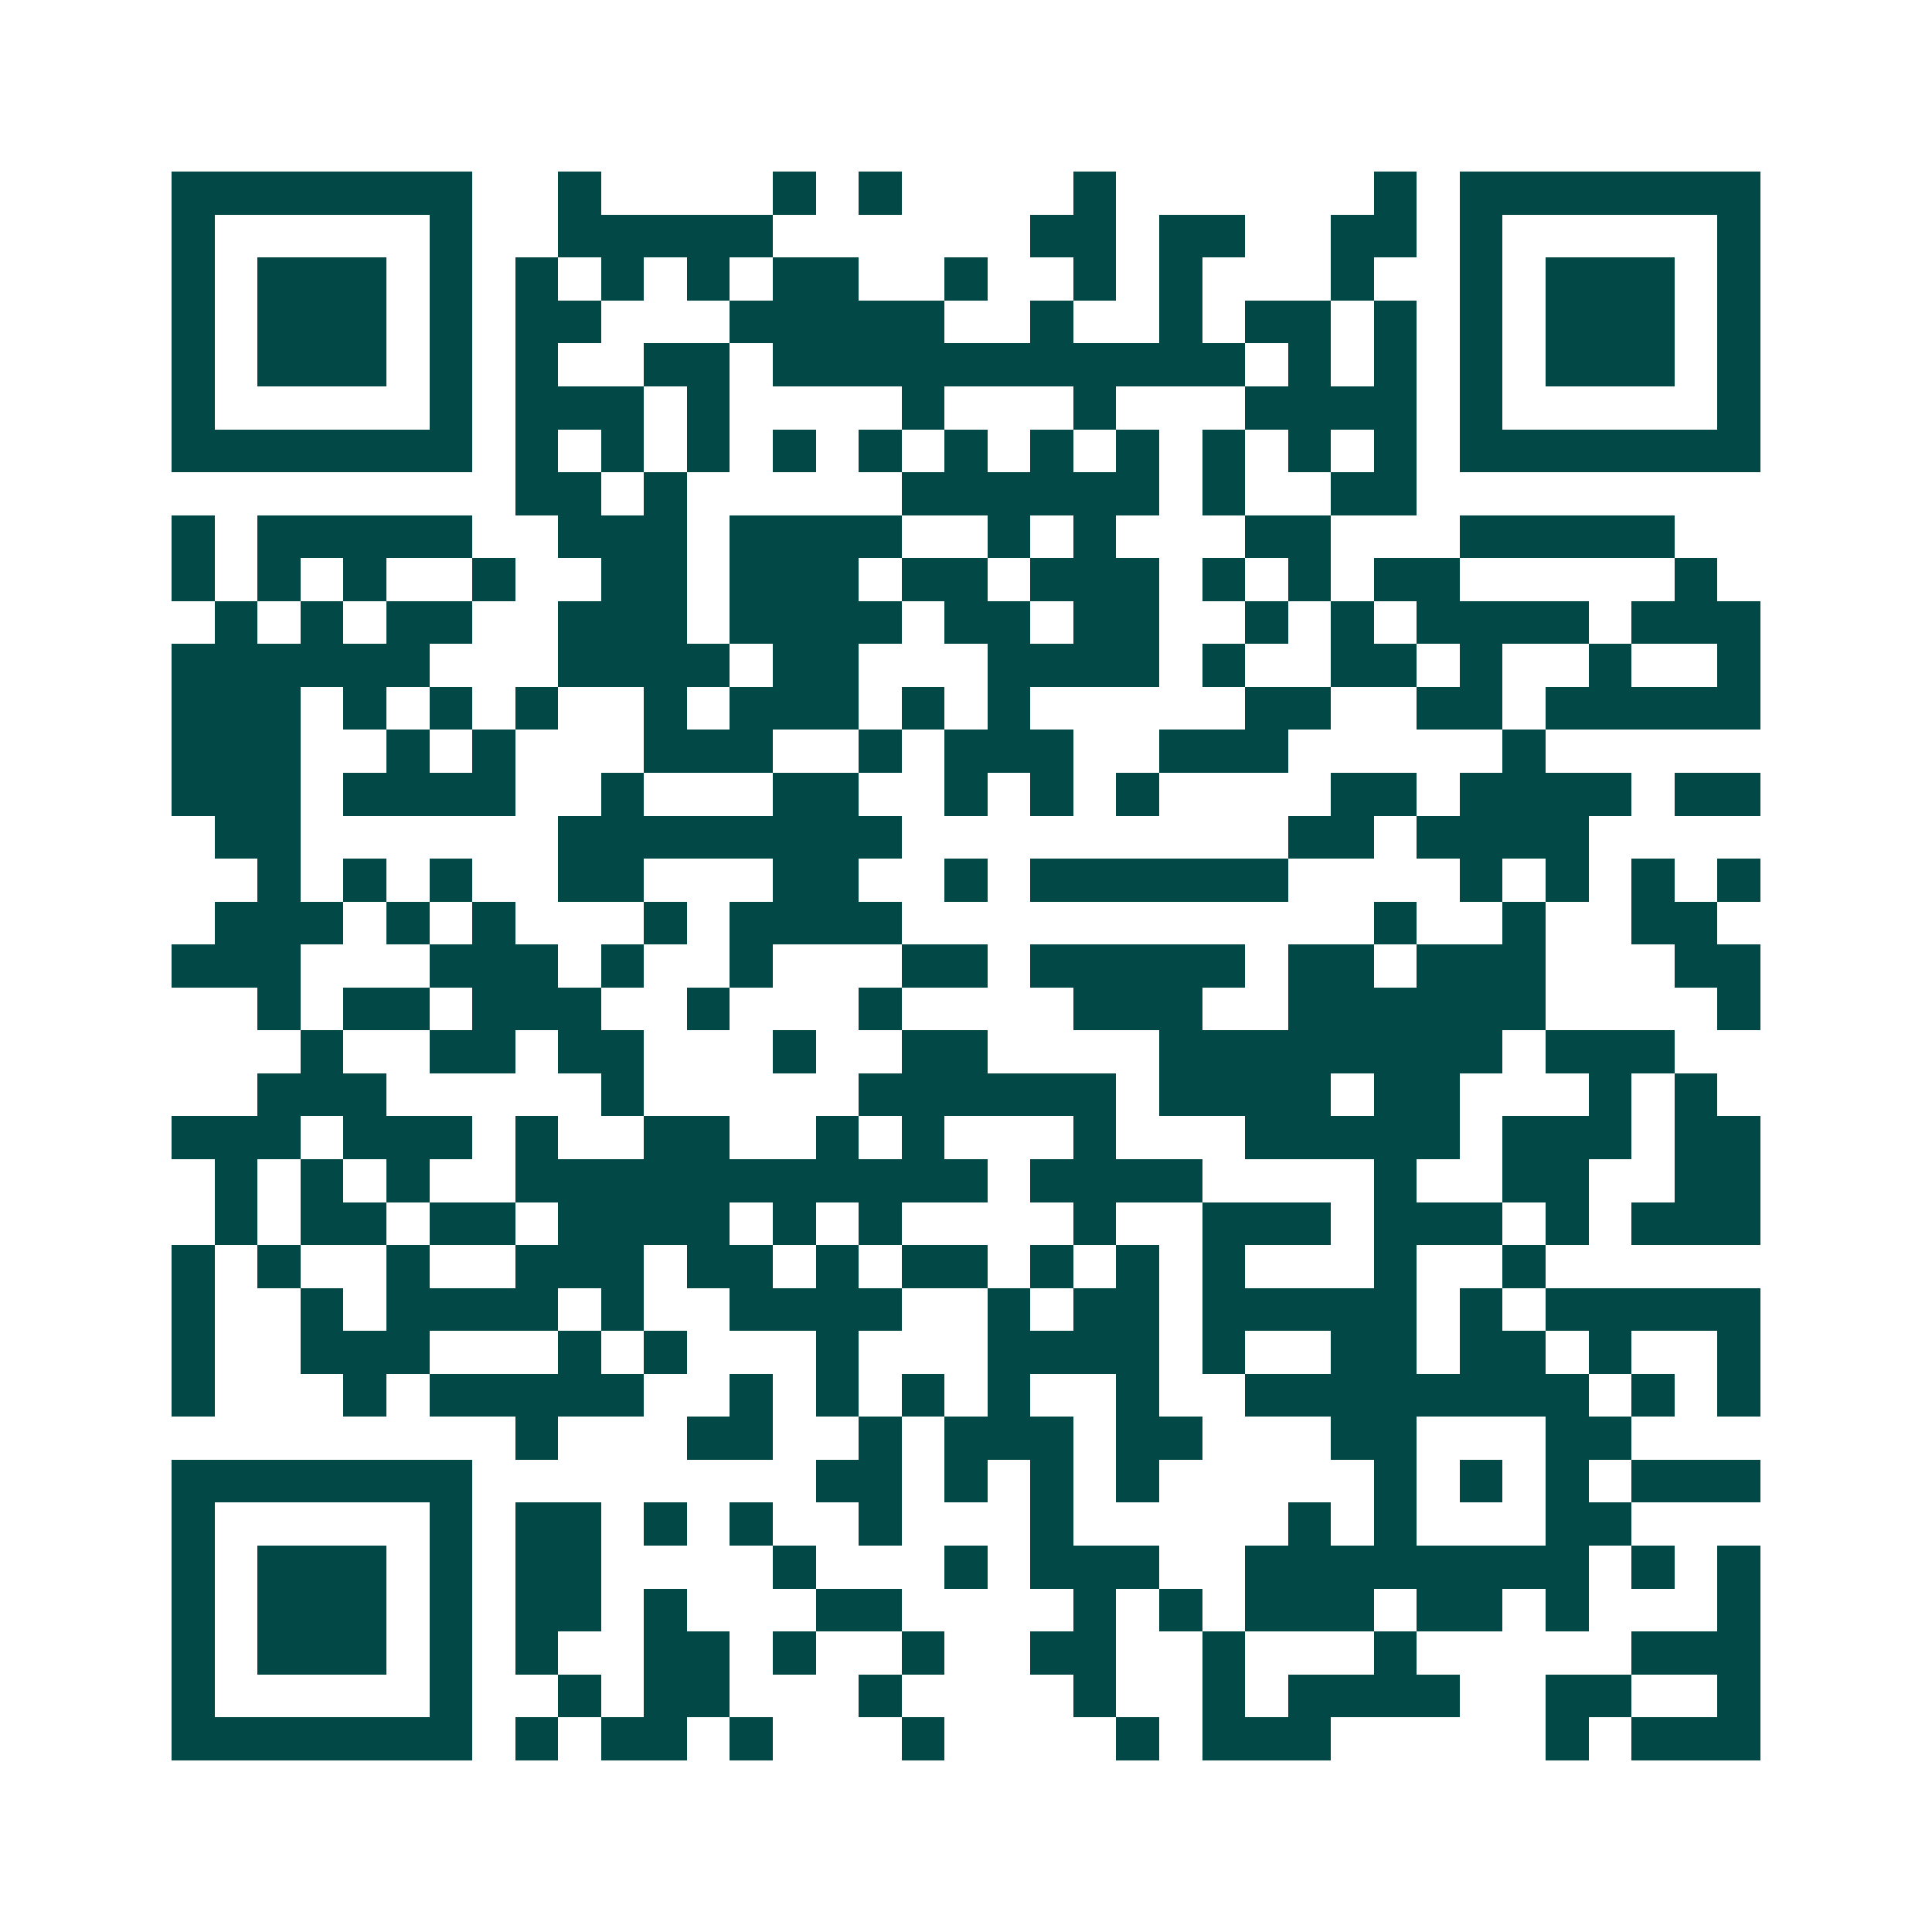 <svg xmlns="http://www.w3.org/2000/svg" width="200" height="200" viewBox="0 0 45 45" shape-rendering="crispEdges"><path fill="#ffffff" d="M0 0h45v45H0z"/><path stroke="#014847" d="M4 4.5h7m2 0h1m4 0h1m1 0h1m4 0h1m6 0h1m1 0h7M4 5.5h1m5 0h1m2 0h5m6 0h2m1 0h2m2 0h2m1 0h1m5 0h1M4 6.5h1m1 0h3m1 0h1m1 0h1m1 0h1m1 0h1m1 0h2m2 0h1m2 0h1m1 0h1m3 0h1m2 0h1m1 0h3m1 0h1M4 7.5h1m1 0h3m1 0h1m1 0h2m3 0h5m2 0h1m2 0h1m1 0h2m1 0h1m1 0h1m1 0h3m1 0h1M4 8.5h1m1 0h3m1 0h1m1 0h1m2 0h2m1 0h11m1 0h1m1 0h1m1 0h1m1 0h3m1 0h1M4 9.5h1m5 0h1m1 0h3m1 0h1m4 0h1m3 0h1m3 0h4m1 0h1m5 0h1M4 10.5h7m1 0h1m1 0h1m1 0h1m1 0h1m1 0h1m1 0h1m1 0h1m1 0h1m1 0h1m1 0h1m1 0h1m1 0h7M12 11.5h2m1 0h1m5 0h6m1 0h1m2 0h2M4 12.5h1m1 0h5m2 0h3m1 0h4m2 0h1m1 0h1m3 0h2m3 0h5M4 13.5h1m1 0h1m1 0h1m2 0h1m2 0h2m1 0h3m1 0h2m1 0h3m1 0h1m1 0h1m1 0h2m5 0h1M5 14.5h1m1 0h1m1 0h2m2 0h3m1 0h4m1 0h2m1 0h2m2 0h1m1 0h1m1 0h4m1 0h3M4 15.5h6m3 0h4m1 0h2m3 0h4m1 0h1m2 0h2m1 0h1m2 0h1m2 0h1M4 16.5h3m1 0h1m1 0h1m1 0h1m2 0h1m1 0h3m1 0h1m1 0h1m5 0h2m2 0h2m1 0h5M4 17.5h3m2 0h1m1 0h1m3 0h3m2 0h1m1 0h3m2 0h3m5 0h1M4 18.5h3m1 0h4m2 0h1m3 0h2m2 0h1m1 0h1m1 0h1m4 0h2m1 0h4m1 0h2M5 19.5h2m6 0h8m9 0h2m1 0h4M6 20.5h1m1 0h1m1 0h1m2 0h2m3 0h2m2 0h1m1 0h6m4 0h1m1 0h1m1 0h1m1 0h1M5 21.5h3m1 0h1m1 0h1m3 0h1m1 0h4m11 0h1m2 0h1m2 0h2M4 22.5h3m3 0h3m1 0h1m2 0h1m3 0h2m1 0h5m1 0h2m1 0h3m3 0h2M6 23.5h1m1 0h2m1 0h3m2 0h1m3 0h1m4 0h3m2 0h6m4 0h1M7 24.5h1m2 0h2m1 0h2m3 0h1m2 0h2m4 0h8m1 0h3M6 25.5h3m5 0h1m5 0h6m1 0h4m1 0h2m3 0h1m1 0h1M4 26.5h3m1 0h3m1 0h1m2 0h2m2 0h1m1 0h1m3 0h1m3 0h5m1 0h3m1 0h2M5 27.5h1m1 0h1m1 0h1m2 0h11m1 0h4m4 0h1m2 0h2m2 0h2M5 28.5h1m1 0h2m1 0h2m1 0h4m1 0h1m1 0h1m4 0h1m2 0h3m1 0h3m1 0h1m1 0h3M4 29.5h1m1 0h1m2 0h1m2 0h3m1 0h2m1 0h1m1 0h2m1 0h1m1 0h1m1 0h1m3 0h1m2 0h1M4 30.5h1m2 0h1m1 0h4m1 0h1m2 0h4m2 0h1m1 0h2m1 0h5m1 0h1m1 0h5M4 31.5h1m2 0h3m3 0h1m1 0h1m3 0h1m3 0h4m1 0h1m2 0h2m1 0h2m1 0h1m2 0h1M4 32.5h1m3 0h1m1 0h5m2 0h1m1 0h1m1 0h1m1 0h1m2 0h1m2 0h8m1 0h1m1 0h1M12 33.5h1m3 0h2m2 0h1m1 0h3m1 0h2m3 0h2m3 0h2M4 34.5h7m8 0h2m1 0h1m1 0h1m1 0h1m5 0h1m1 0h1m1 0h1m1 0h3M4 35.5h1m5 0h1m1 0h2m1 0h1m1 0h1m2 0h1m3 0h1m5 0h1m1 0h1m3 0h2M4 36.5h1m1 0h3m1 0h1m1 0h2m4 0h1m3 0h1m1 0h3m2 0h8m1 0h1m1 0h1M4 37.5h1m1 0h3m1 0h1m1 0h2m1 0h1m3 0h2m4 0h1m1 0h1m1 0h3m1 0h2m1 0h1m3 0h1M4 38.5h1m1 0h3m1 0h1m1 0h1m2 0h2m1 0h1m2 0h1m2 0h2m2 0h1m3 0h1m5 0h3M4 39.5h1m5 0h1m2 0h1m1 0h2m3 0h1m4 0h1m2 0h1m1 0h4m2 0h2m2 0h1M4 40.5h7m1 0h1m1 0h2m1 0h1m3 0h1m4 0h1m1 0h3m5 0h1m1 0h3"/></svg>
